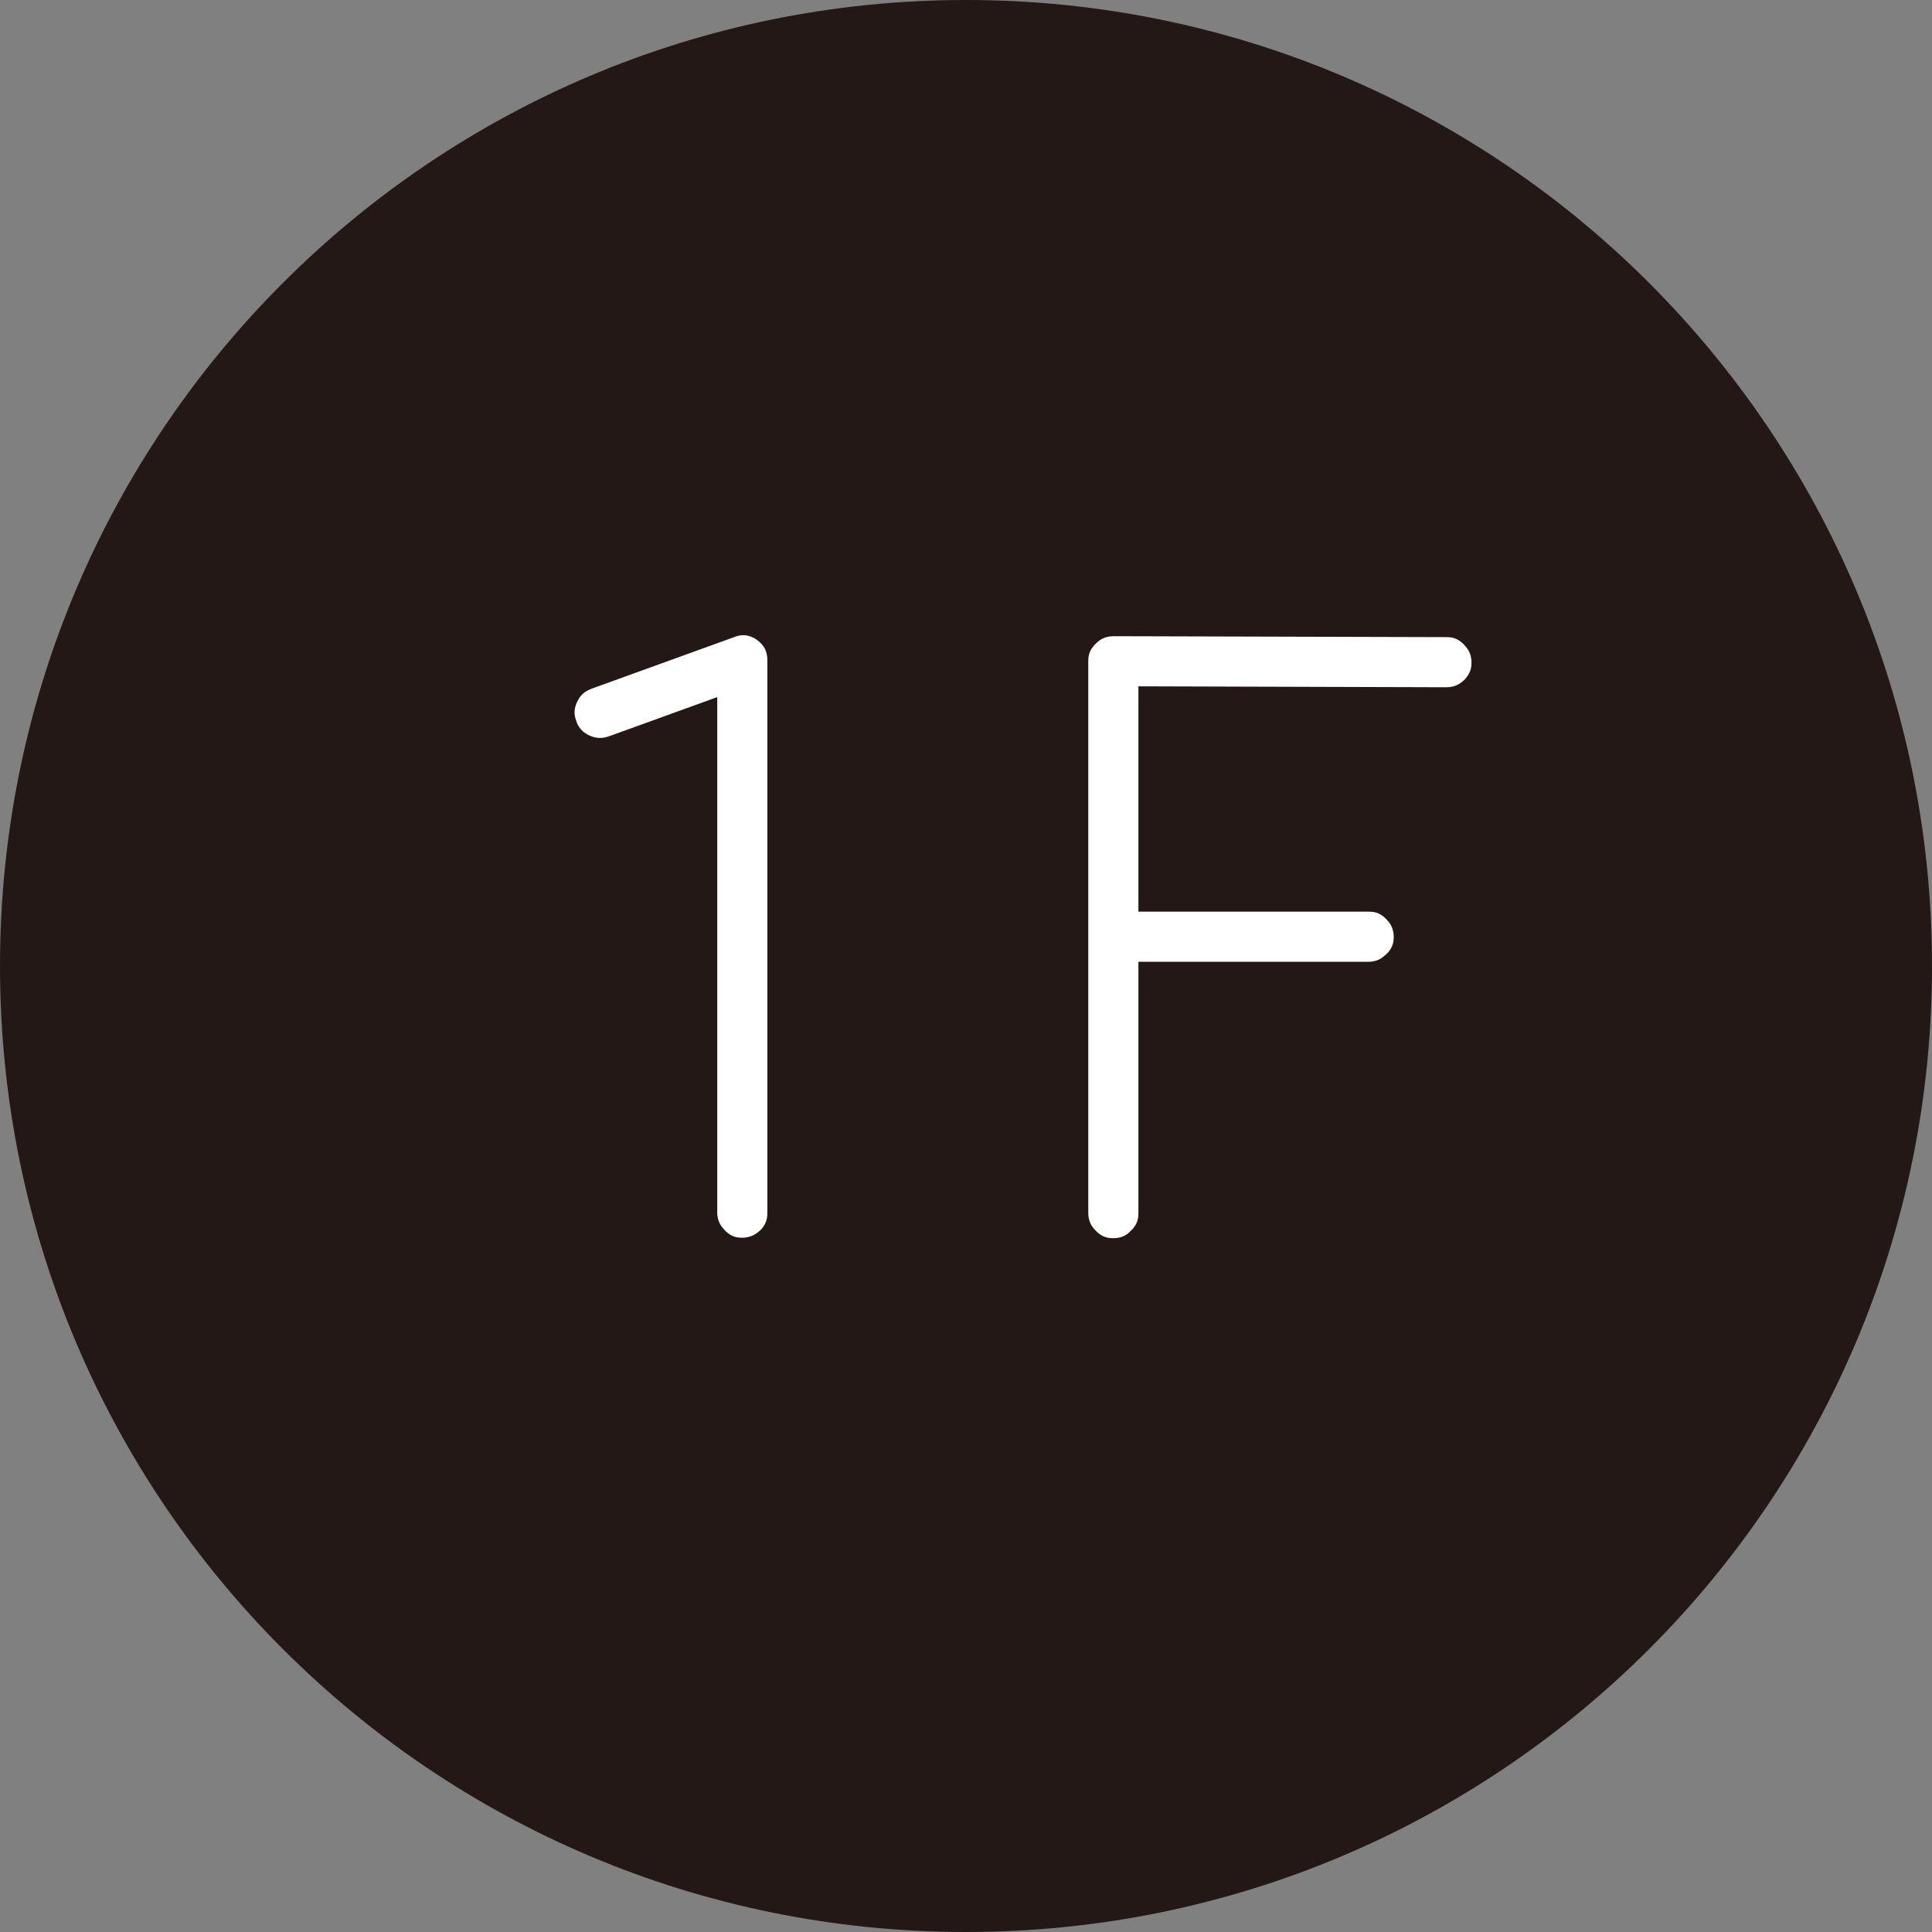 <?xml version="1.0" encoding="UTF-8"?><svg id="_レイヤー_2" xmlns="http://www.w3.org/2000/svg" viewBox="0 0 41.24 41.24"><rect x="0" y="0" width="41.24" height="41.24" fill="#808080" stroke="none"/><defs><style>.cls-1{fill:#fff;}.cls-2{fill:#231815;}</style></defs><g id="_レイヤー_"><g><path class="cls-2" d="m41.24,20.62c0,11.39-9.23,20.62-20.62,20.62S0,32.01,0,20.62,9.23,0,20.62,0s20.62,9.23,20.62,20.62"/><path class="cls-1" d="m15.31,25.88c0,.22.11.32.16.38.15.16.3.16.37.16.22,0,.33-.11.39-.16.15-.15.15-.3.15-.38v-11.78c0-.28-.15-.38-.22-.44-.23-.16-.41-.09-.49-.06l-3.04,1.1c-.22.08-.27.21-.31.28-.1.21-.04.34-.02.41.07.21.21.27.28.31.2.09.34.04.41.02l2.32-.84v11.01Z"/><path class="cls-1" d="m24.3,20.53h4.91c.22,0,.32-.11.38-.16.16-.15.16-.3.16-.37,0-.22-.11-.33-.16-.38-.15-.16-.3-.16-.38-.16h-4.91v-4.81l6.57.02c.22,0,.32-.1.38-.15.16-.16.16-.31.16-.38,0-.22-.11-.32-.16-.38-.15-.16-.3-.16-.38-.16l-7.1-.02c-.21,0-.32.1-.38.16-.16.15-.16.3-.16.38v11.77c0,.22.11.33.16.38.15.16.3.16.38.16.22,0,.32-.11.37-.16.16-.15.16-.3.16-.38v-5.35Z"/></g></g></svg>